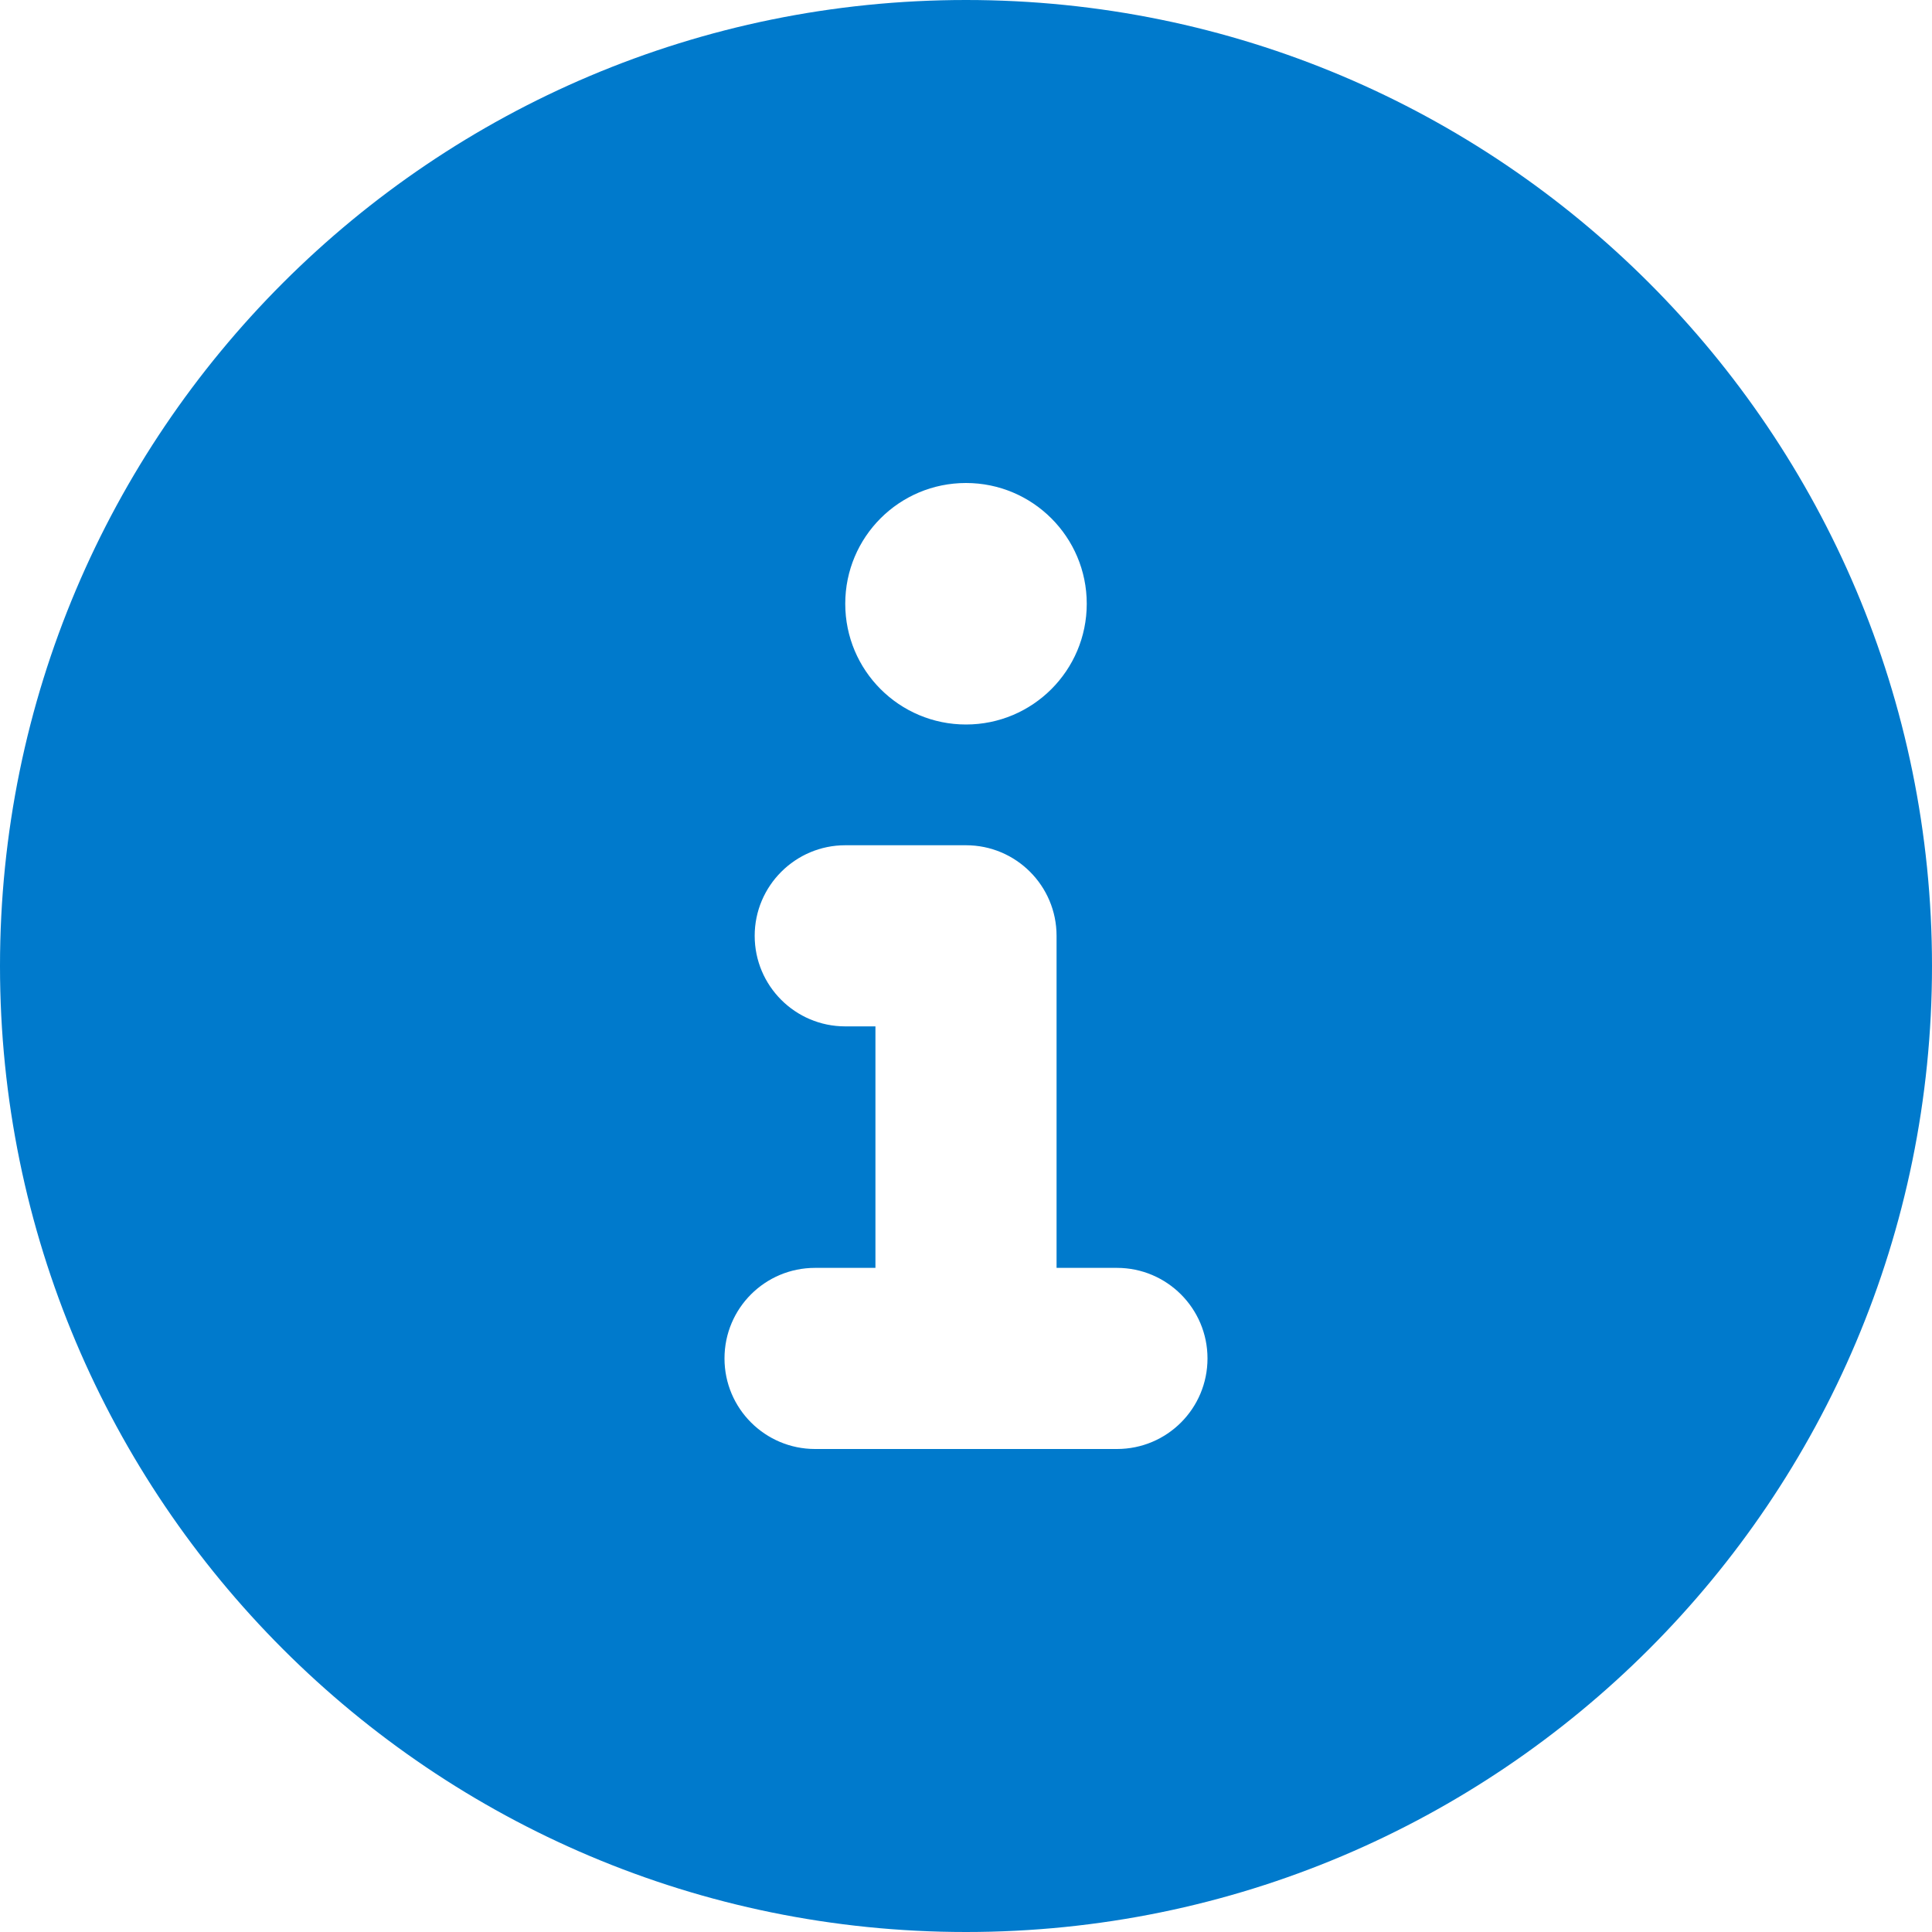 <svg aria-hidden="true" focusable="false" data-prefix="fas" data-icon="circle-info" class="svg-inline--fa fa-circle-info" role="img" xmlns="http://www.w3.org/2000/svg" viewBox="0 0 512 512"><path fill="#007acc" d="M256 0C114.6 0 0 114.6 0 256s114.6 256 256 256s256-114.6 256-256S397.4 0 256 0zM256 128c17.67 0 32 14.33 32 32c0 17.67-14.33 32-32 32S224 177.7 224 160C224 142.3 238.3 128 256 128zM296 384h-80C202.8 384 192 373.3 192 360s10.75-24 24-24h16v-64H224c-13.25 0-24-10.75-24-24S210.8 224 224 224h32c13.25 0 24 10.75 24 24v88h16c13.25 0 24 10.75 24 24S309.3 384 296 384z"></path></svg>